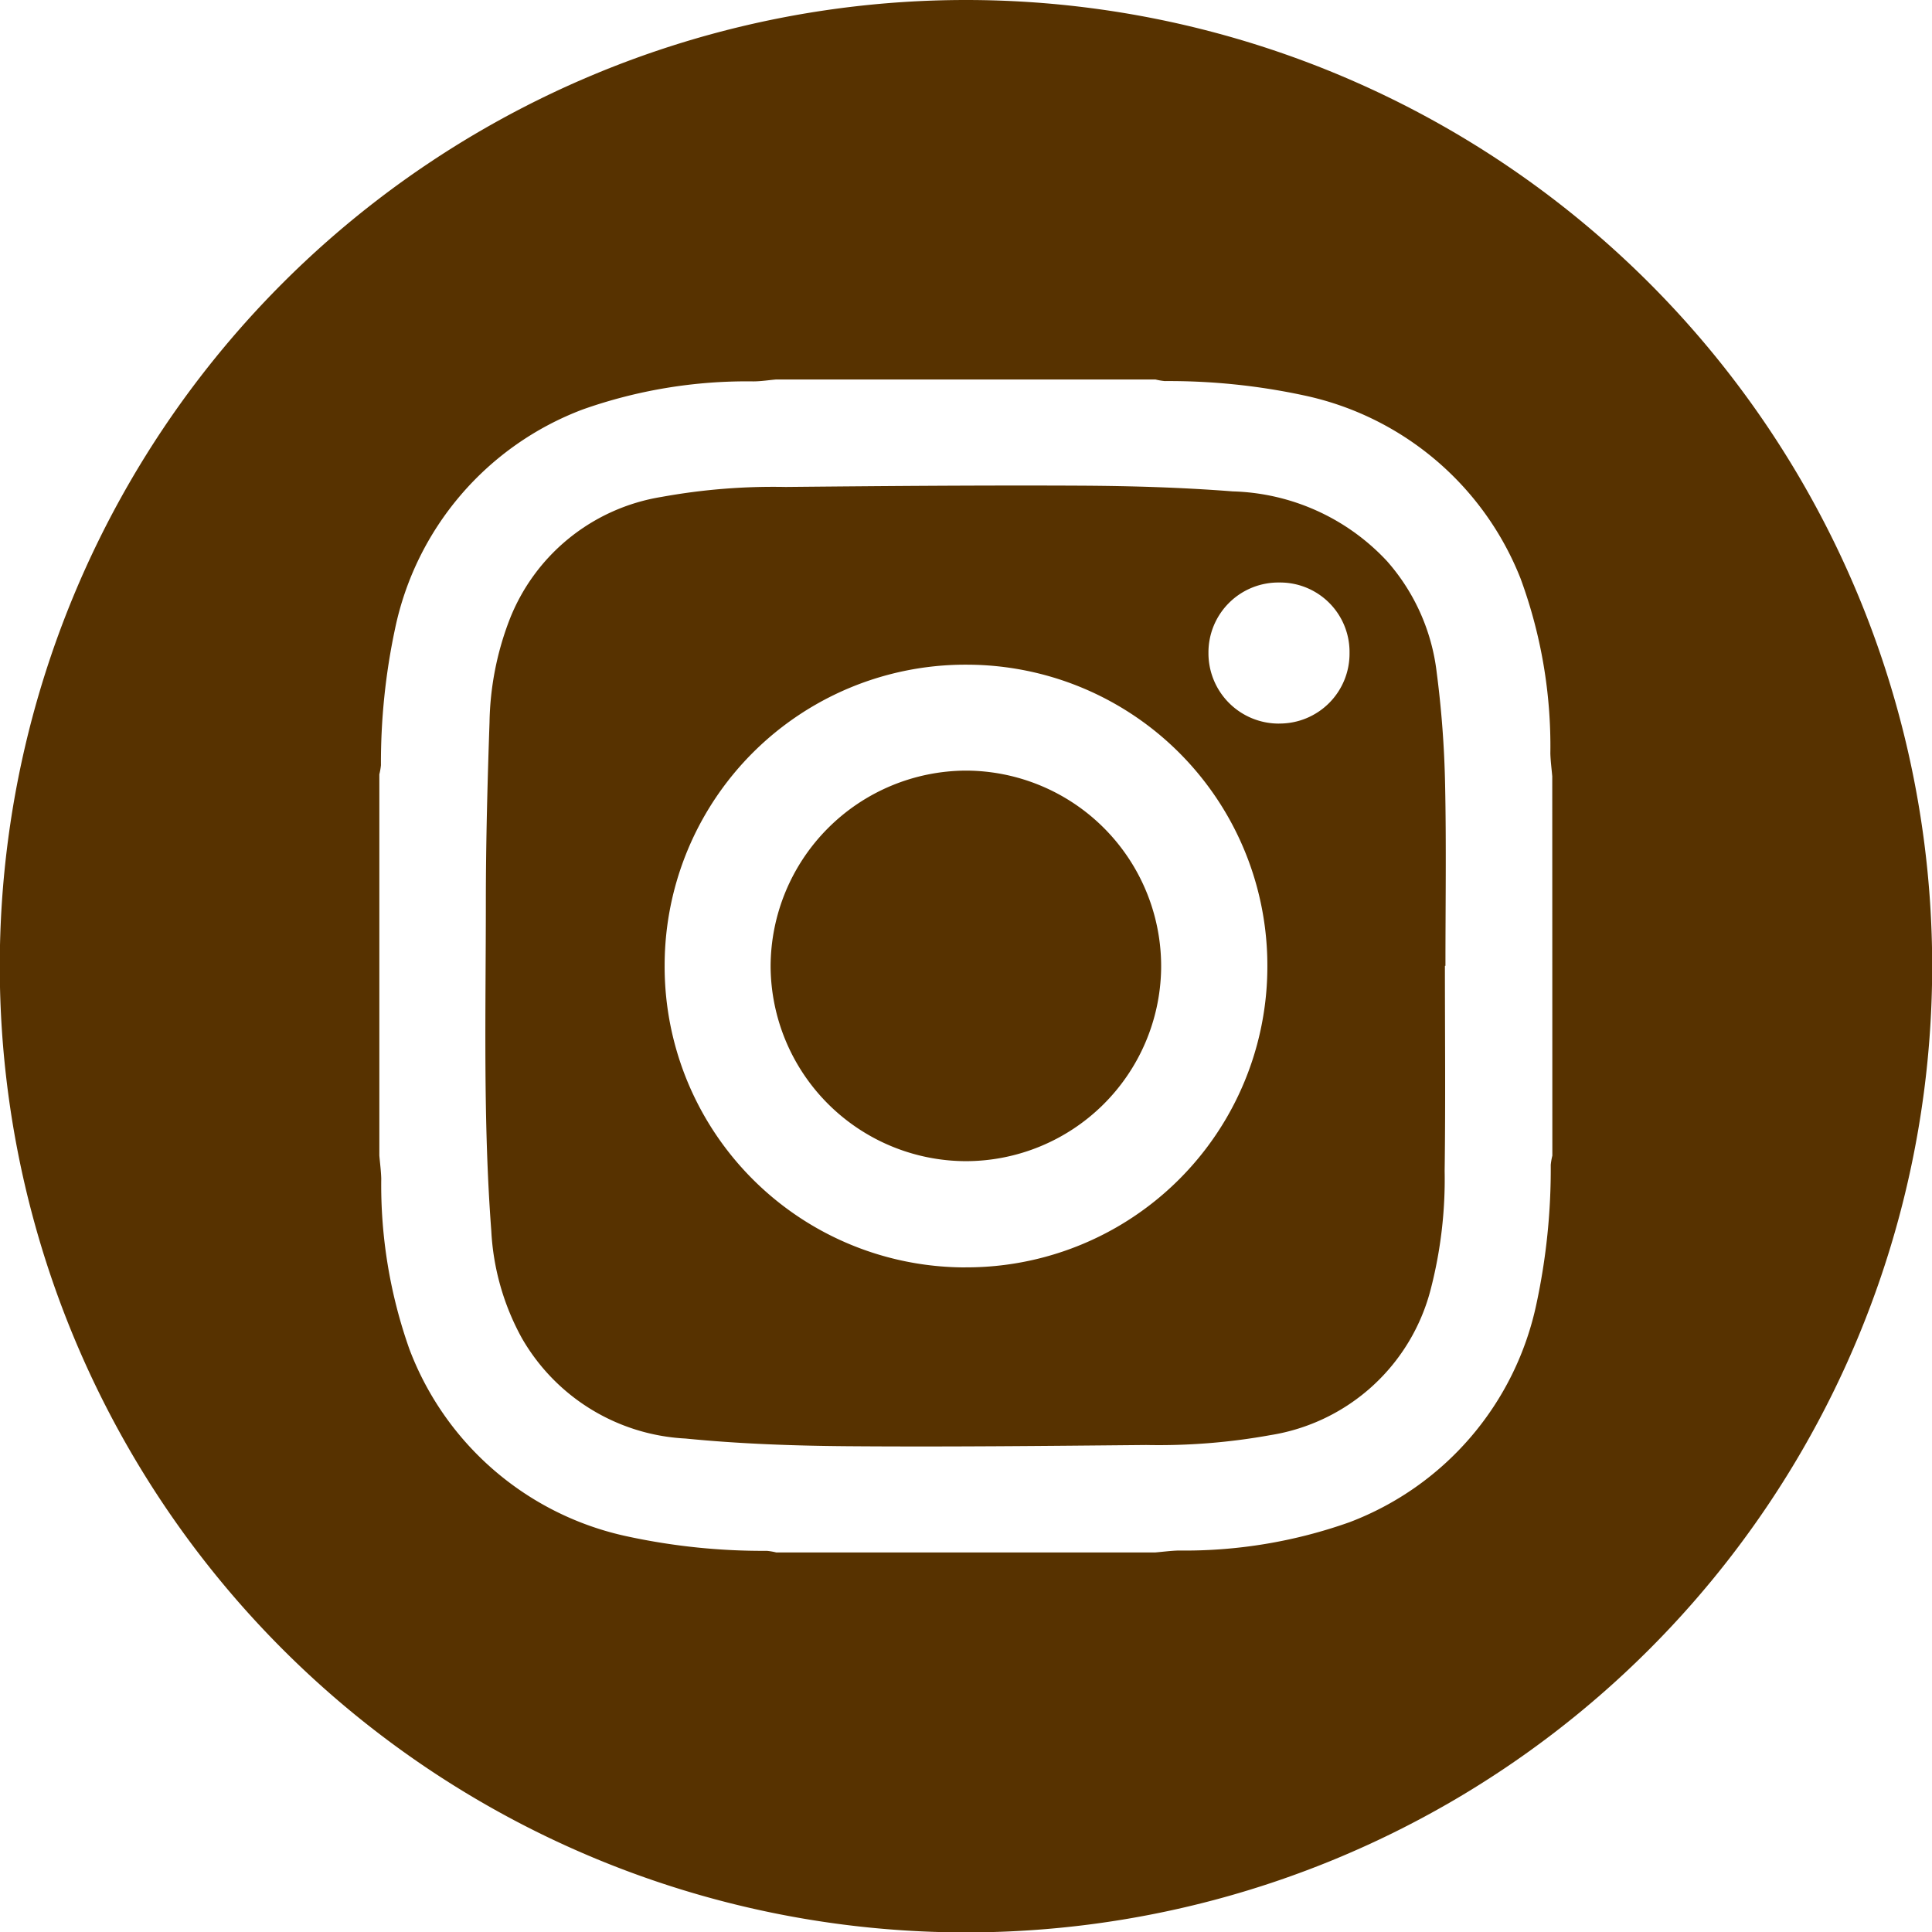 <svg id="icon-insta" xmlns="http://www.w3.org/2000/svg" width="43.591" height="43.591" viewBox="0 0 43.591 43.591"><path id="Pfad_296" data-name="Pfad 296" d="M2022.558-1091.965a4.427,4.427,0,0,0-4.405,4.422,4.418,4.418,0,0,0,4.411,4.39,4.411,4.411,0,0,0,4.4-4.329A4.415,4.415,0,0,0,2022.558-1091.965Z" transform="translate(-2000.766 1109.352)" fill="#573200"/><path id="Pfad_297" data-name="Pfad 297" d="M2010.658-1116.666a4.6,4.6,0,0,0-1.122-2.515,4.94,4.94,0,0,0-3.48-1.573c-1.141-.089-2.287-.123-3.432-.129-2.219-.011-4.438.008-6.657.029a14.071,14.071,0,0,0-2.8.225,4.441,4.441,0,0,0-3.434,2.784,6.74,6.74,0,0,0-.446,2.3c-.046,1.343-.082,2.687-.083,4.031,0,2.482-.065,4.967.123,7.445a5.612,5.612,0,0,0,.687,2.415,4.524,4.524,0,0,0,3.694,2.27c1.2.119,2.418.163,3.627.173,2.255.018,4.511-.006,6.767-.027a14.111,14.111,0,0,0,2.805-.223,4.456,4.456,0,0,0,3.618-3.3,9.908,9.908,0,0,0,.312-2.66c.021-1.542.006-3.085.006-4.628h.012c0-1.366.021-2.734-.008-4.1A23.014,23.014,0,0,0,2010.658-1116.666Zm-10.63,13.421a6.788,6.788,0,0,1-6.79-6.815,6.787,6.787,0,0,1,6.82-6.784,6.787,6.787,0,0,1,6.779,6.8A6.788,6.788,0,0,1,2000.028-1103.246Zm7.073-12.27a1.587,1.587,0,0,1-1.593-1.594,1.577,1.577,0,0,1,1.594-1.589,1.567,1.567,0,0,1,1.589,1.589A1.577,1.577,0,0,1,2007.1-1115.516Z" transform="translate(-1978.242 1131.841)" fill="#573200"/><path id="Pfad_298" data-name="Pfad 298" d="M1961.77-1170.144a21.8,21.8,0,0,0-21.8,21.8,21.8,21.8,0,0,0,21.8,21.8,21.8,21.8,0,0,0,21.8-21.8A21.8,21.8,0,0,0,1961.77-1170.144ZM1975-1144.07a1.47,1.47,0,0,0-.036.209,14.474,14.474,0,0,1-.32,3.122,6.762,6.762,0,0,1-4.22,4.94,11.1,11.1,0,0,1-3.86.639c-.173.005-.346.028-.519.043h-8.557a1.442,1.442,0,0,0-.211-.036,14.465,14.465,0,0,1-3.126-.321,6.764,6.764,0,0,1-4.94-4.233,11.1,11.1,0,0,1-.634-3.845c-.005-.174-.028-.347-.043-.52v-8.6a1.478,1.478,0,0,0,.036-.206,14.5,14.5,0,0,1,.318-3.078,6.763,6.763,0,0,1,4.239-4.951,11.1,11.1,0,0,1,3.841-.632c.173,0,.346-.028.519-.043h8.557a1.456,1.456,0,0,0,.211.036,14.513,14.513,0,0,1,3.121.319,6.762,6.762,0,0,1,4.908,4.139,10.953,10.953,0,0,1,.671,3.943c.005.173.028.345.043.517Z" transform="translate(-1939.975 1170.144)" fill="#573200"/></svg>
